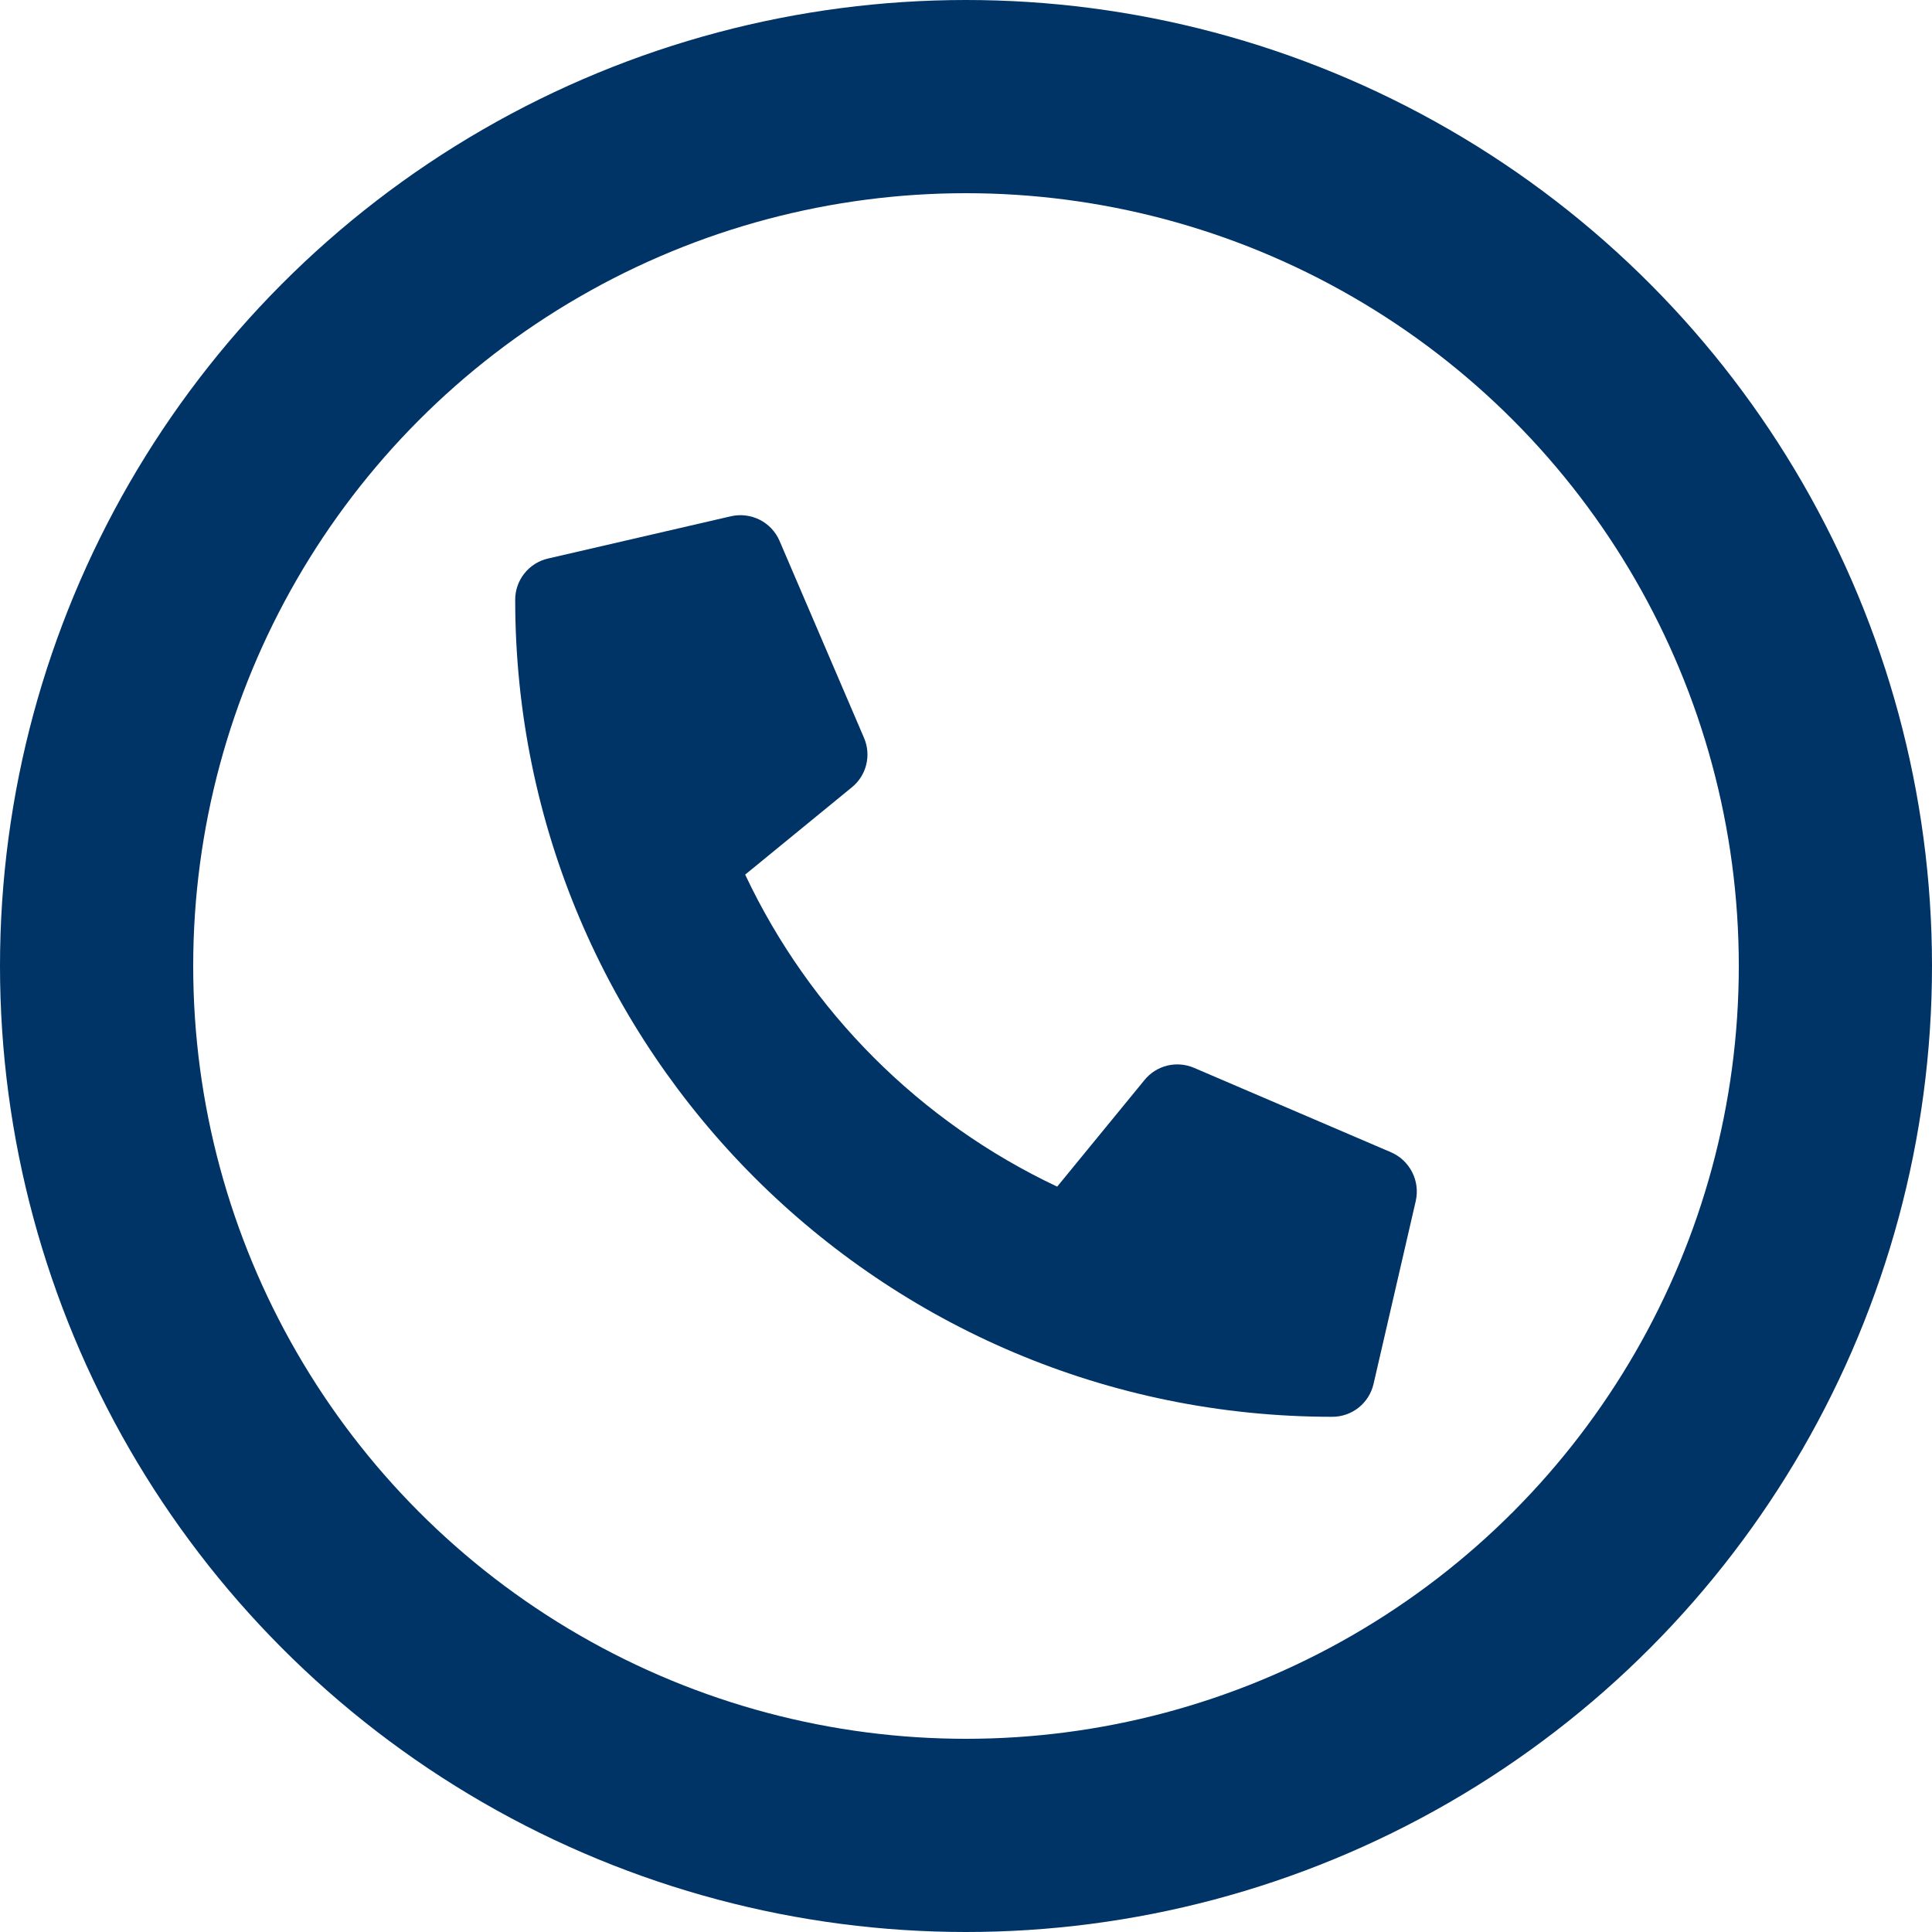 <?xml version="1.0" encoding="UTF-8"?> <svg xmlns="http://www.w3.org/2000/svg" width="30" height="30" viewBox="0 0 30 30" fill="none"><path d="M21.601 17.893L18.538 16.58C18.407 16.525 18.262 16.513 18.124 16.547C17.986 16.581 17.863 16.659 17.773 16.769L16.416 18.426C14.288 17.422 12.575 15.71 11.571 13.581L13.228 12.225C13.339 12.135 13.417 12.012 13.451 11.873C13.485 11.735 13.473 11.59 13.417 11.459L12.104 8.397C12.043 8.256 11.934 8.14 11.797 8.071C11.66 8.002 11.502 7.982 11.352 8.016L8.509 8.673C8.364 8.706 8.235 8.788 8.143 8.904C8.05 9.02 8 9.164 8 9.312C8 16.326 13.685 22 20.688 22C20.836 22 20.98 21.95 21.096 21.858C21.213 21.765 21.294 21.636 21.328 21.491L21.984 18.648C22.018 18.497 21.998 18.339 21.928 18.201C21.858 18.064 21.742 17.954 21.601 17.893Z" fill="#003366"></path><circle cx="15" cy="15" r="13.5" stroke="#003366" stroke-width="3"></circle></svg> 